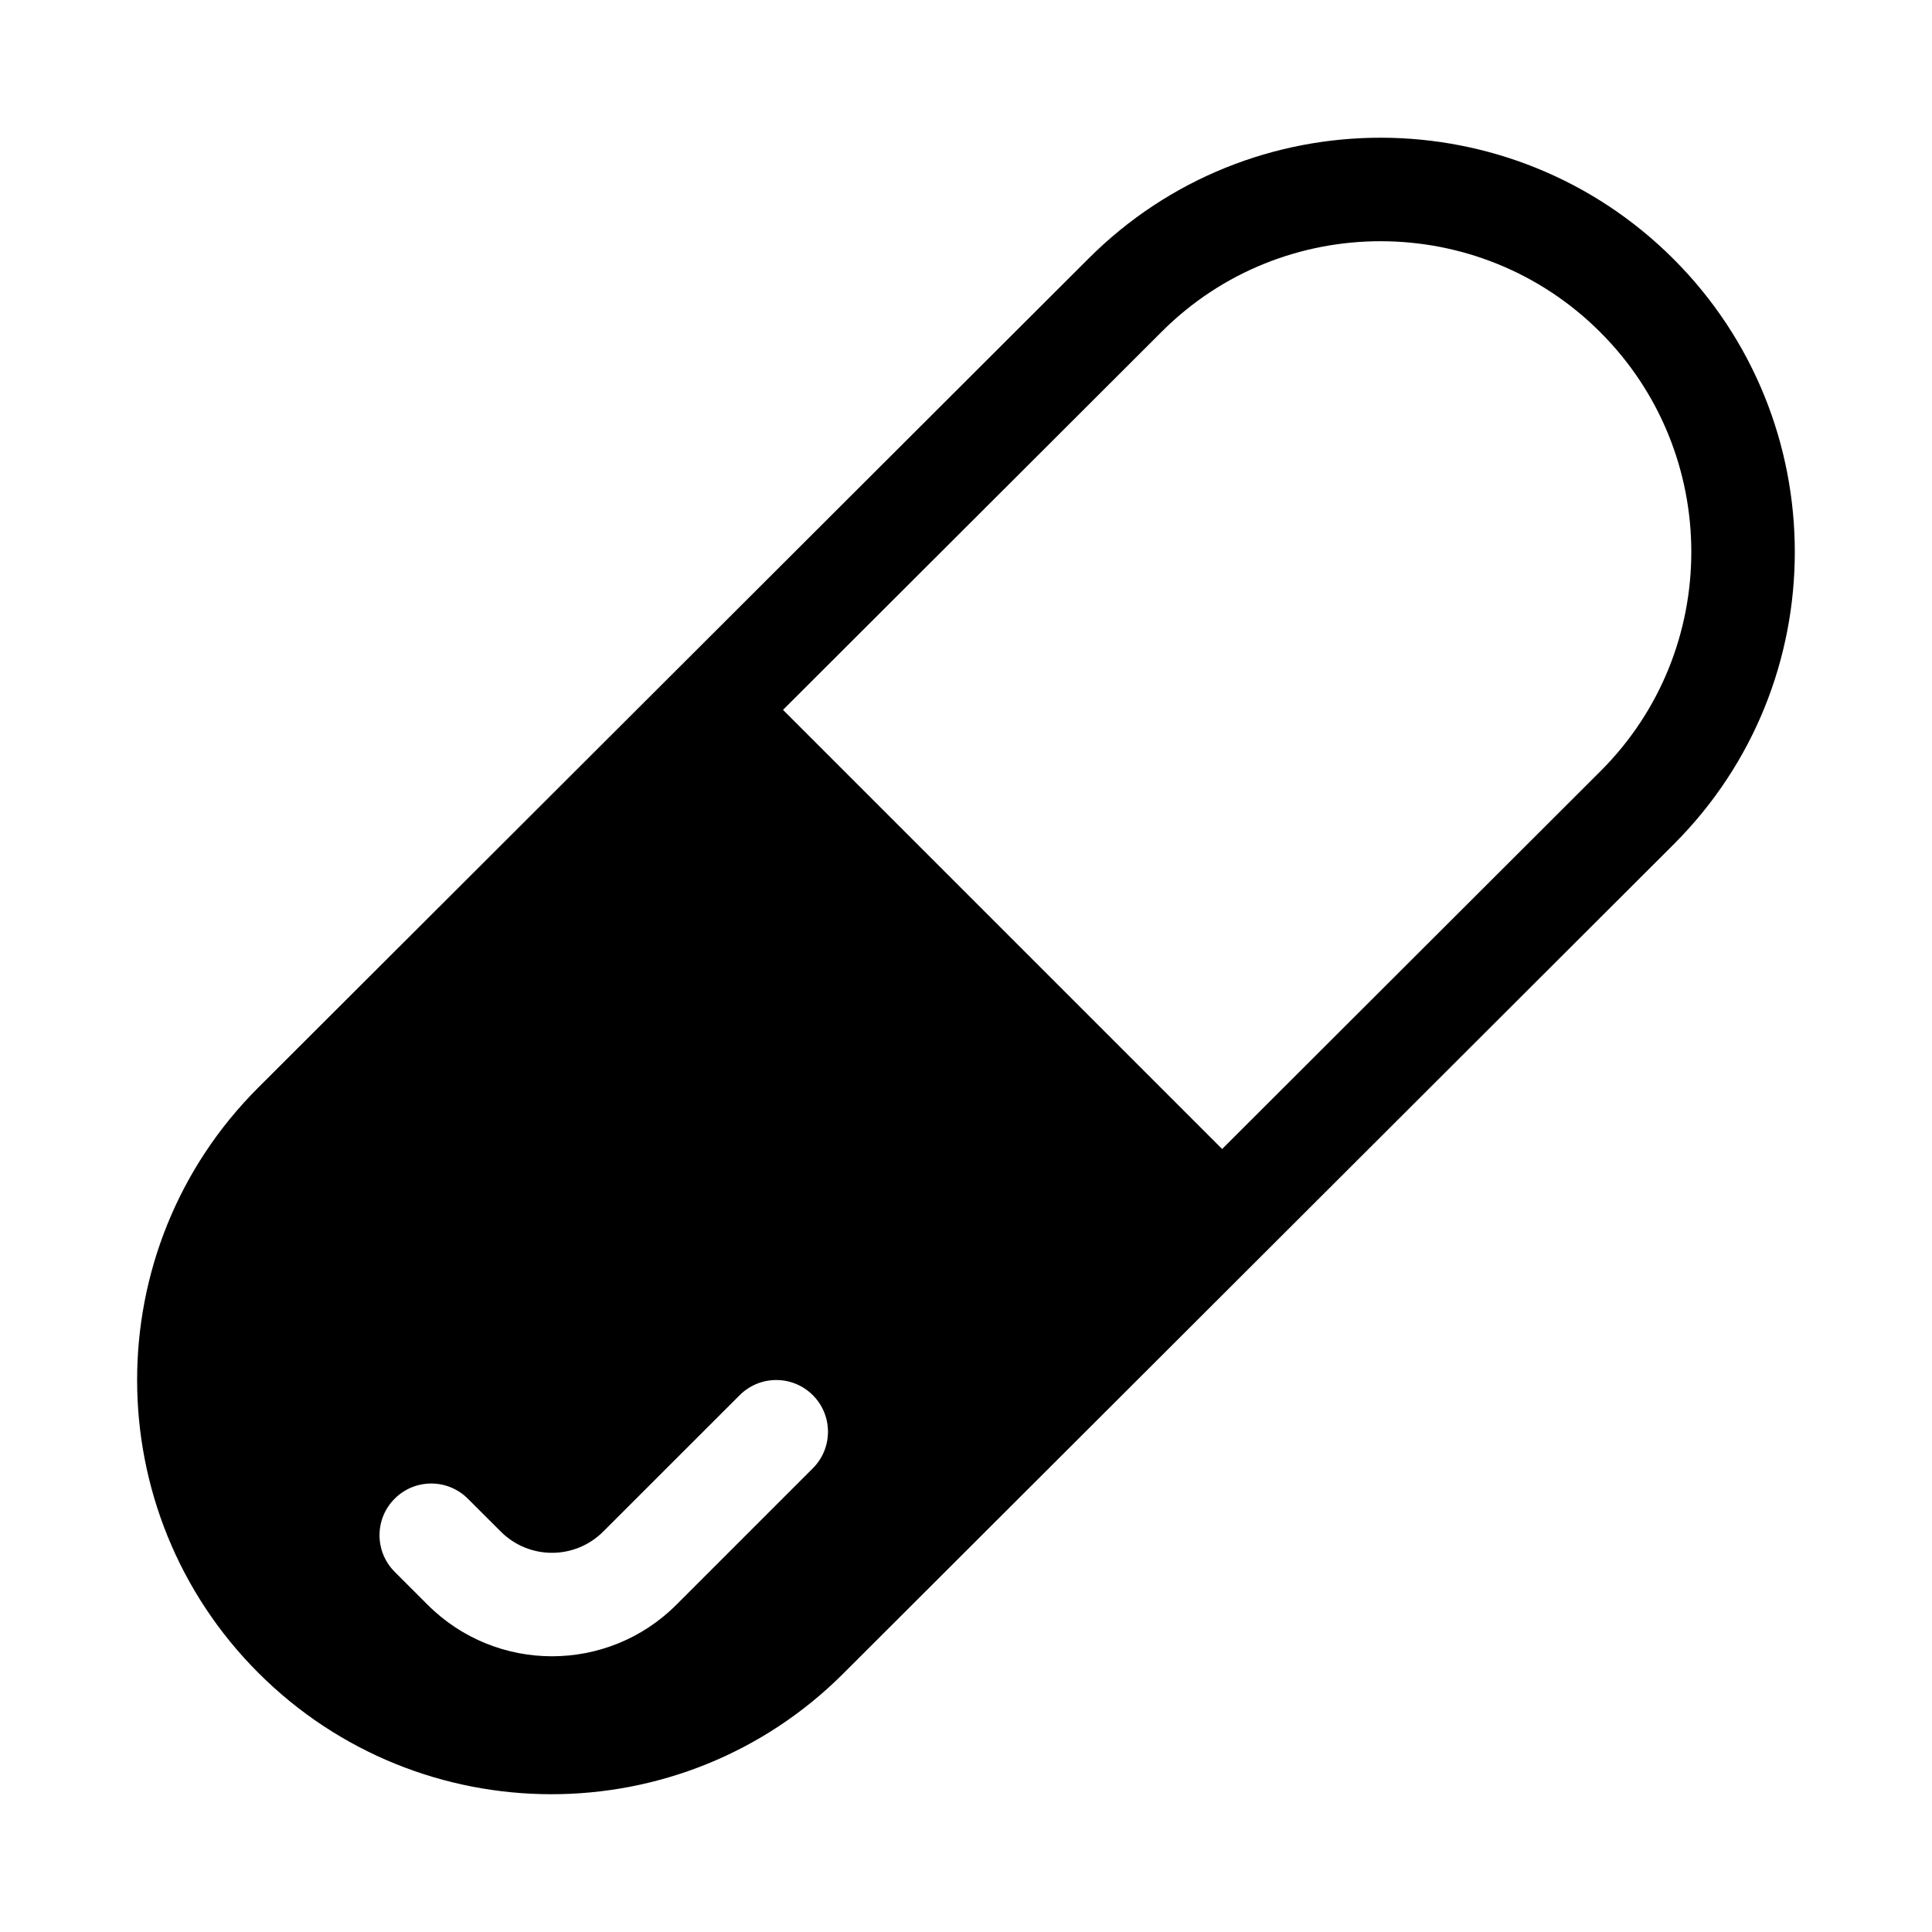 <svg xmlns="http://www.w3.org/2000/svg" viewBox="0 0 28 28" fill="none"><path d="M15.779 3.744C18.119 1.407 21.916 1.416 24.254 3.754C26.594 6.094 26.6 9.896 24.258 12.235L12.22 24.256C9.881 26.592 6.083 26.583 3.745 24.245C1.405 21.905 1.399 18.103 3.741 15.764L15.779 3.744ZM17.712 16.652L23.198 11.174C24.951 9.423 24.95 6.571 23.193 4.815C21.439 3.06 18.59 3.056 16.839 4.805L11.348 10.288L17.712 16.652ZM11.78 21.28C12.073 20.987 12.073 20.512 11.78 20.22C11.487 19.927 11.013 19.927 10.72 20.22L8.742 22.197C8.332 22.607 7.668 22.607 7.258 22.197L6.78 21.72C6.487 21.427 6.013 21.427 5.72 21.72C5.427 22.012 5.427 22.487 5.72 22.78L6.197 23.257C7.193 24.253 8.807 24.253 9.803 23.257L11.78 21.28Z" fill="currentColor"/></svg>